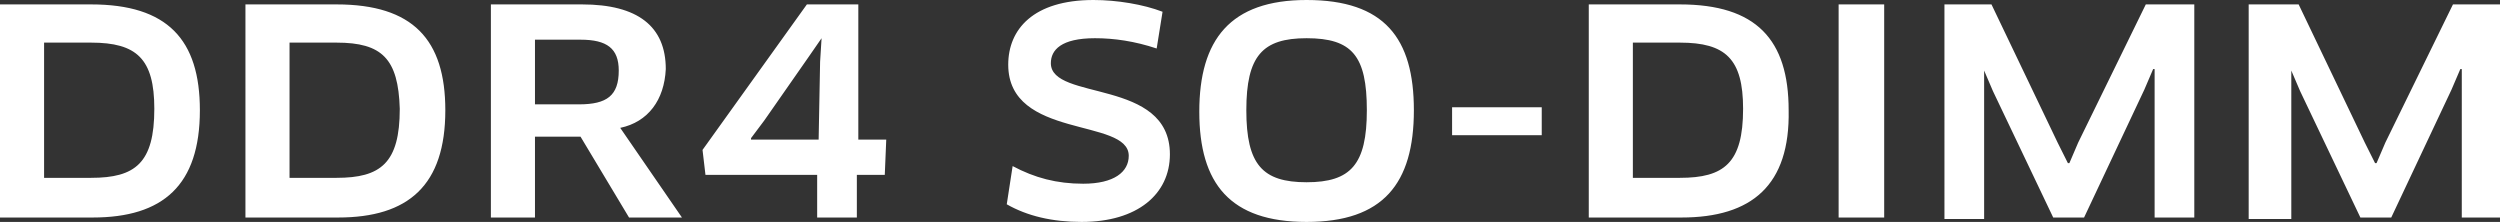 <svg version="1.1" id="DRAM" xmlns="http://www.w3.org/2000/svg" x="0" y="0" viewBox="0 0 170.1 15.1" style="enable-background:new 0 0 170.1 15.1" xml:space="preserve"><rect x="0" y="0" width="170.1" height="15.1" fill="#333333" stroke="none"/><style>.st0{fill:#fff}</style><path class="st0" d="M6.3 14.8H0V.3h6.2c5.2 0 7.4 2.4 7.4 7.2 0 5.1-2.5 7.3-7.3 7.3zM6.2 2.9H3v9.2h3.2c3 0 4.3-1 4.3-4.7 0-3.4-1.2-4.5-4.3-4.5zM23 14.8h-6.3V.3h6.2c5.2 0 7.4 2.4 7.4 7.2 0 5.1-2.5 7.3-7.3 7.3zm-.1-11.9h-3.2v9.2h3.2c3 0 4.3-1 4.3-4.7-.1-3.4-1.2-4.5-4.3-4.5zM42.2 8.7l4.2 6.1h-3.6l-3.3-5.5h-3.1v5.5h-3V.3h6.2c3.8 0 5.7 1.5 5.7 4.4-.1 2.1-1.2 3.6-3.1 4zm-2.7-6h-3.1v4.4h3c1.9 0 2.7-.6 2.7-2.3 0-1.5-.8-2.1-2.6-2.1zM58.3 11.9v2.9h-2.7v-2.9H48l-.2-1.7L54.9.3h3.5v9.2h1.9l-.1 2.4h-1.9zm-2.5-7.7.1-1.6-.9 1.3-3 4.3-.9 1.2v.1h4.6l.1-5.3zM73.6 15.1c-2 0-3.7-.4-5.1-1.2l.4-2.6c1.5.8 3 1.2 4.8 1.2 2.1 0 3.1-.8 3.1-1.9 0-2.6-8.2-1.1-8.2-6.2C68.6 2 70.3 0 74.4 0c1.6 0 3.4.3 4.7.8l-.4 2.5c-1.5-.5-2.9-.7-4.2-.7-2.3 0-3 .8-3 1.7 0 2.6 8.1 1 8.1 6.2 0 2.7-2.2 4.6-6 4.6zM88.9 15.1c-5.2 0-7.3-2.6-7.3-7.5S83.7 0 88.9 0c5.3 0 7.3 2.6 7.3 7.5 0 5-2.1 7.6-7.3 7.6zm0-12.5c-3 0-4.1 1.2-4.1 4.9s1.1 4.9 4.1 4.9c3 0 4.1-1.2 4.1-4.9s-1-4.9-4.1-4.9zM104.9 7.3v1.9h-6.1V7.3h6.1zM114.4 14.8h-6.3V.3h6.2c5.2 0 7.4 2.4 7.4 7.2.1 5.1-2.5 7.3-7.3 7.3zm-.1-11.9h-3.2v9.2h3.2c3 0 4.3-1 4.3-4.7 0-3.4-1.2-4.5-4.3-4.5zM125.1.3h3.1v14.5h-3.1V.3zM135.5.3l4.5 9.4.7 1.4h.1l.6-1.4L146 .3h3.3v14.5h-2.7V4.7h-.1l-.6 1.4-4.1 8.7h-2.1l-4.1-8.6-.6-1.4v10.1h-2.7V.3h3.2zM156.4.3l4.5 9.4.7 1.4h.1l.6-1.4 4.6-9.4h3.3v14.5h-2.7V4.7h-.1l-.6 1.4-4.1 8.7h-2.1l-4.1-8.6-.6-1.4v10.1H153V.3h3.4z"/></svg>